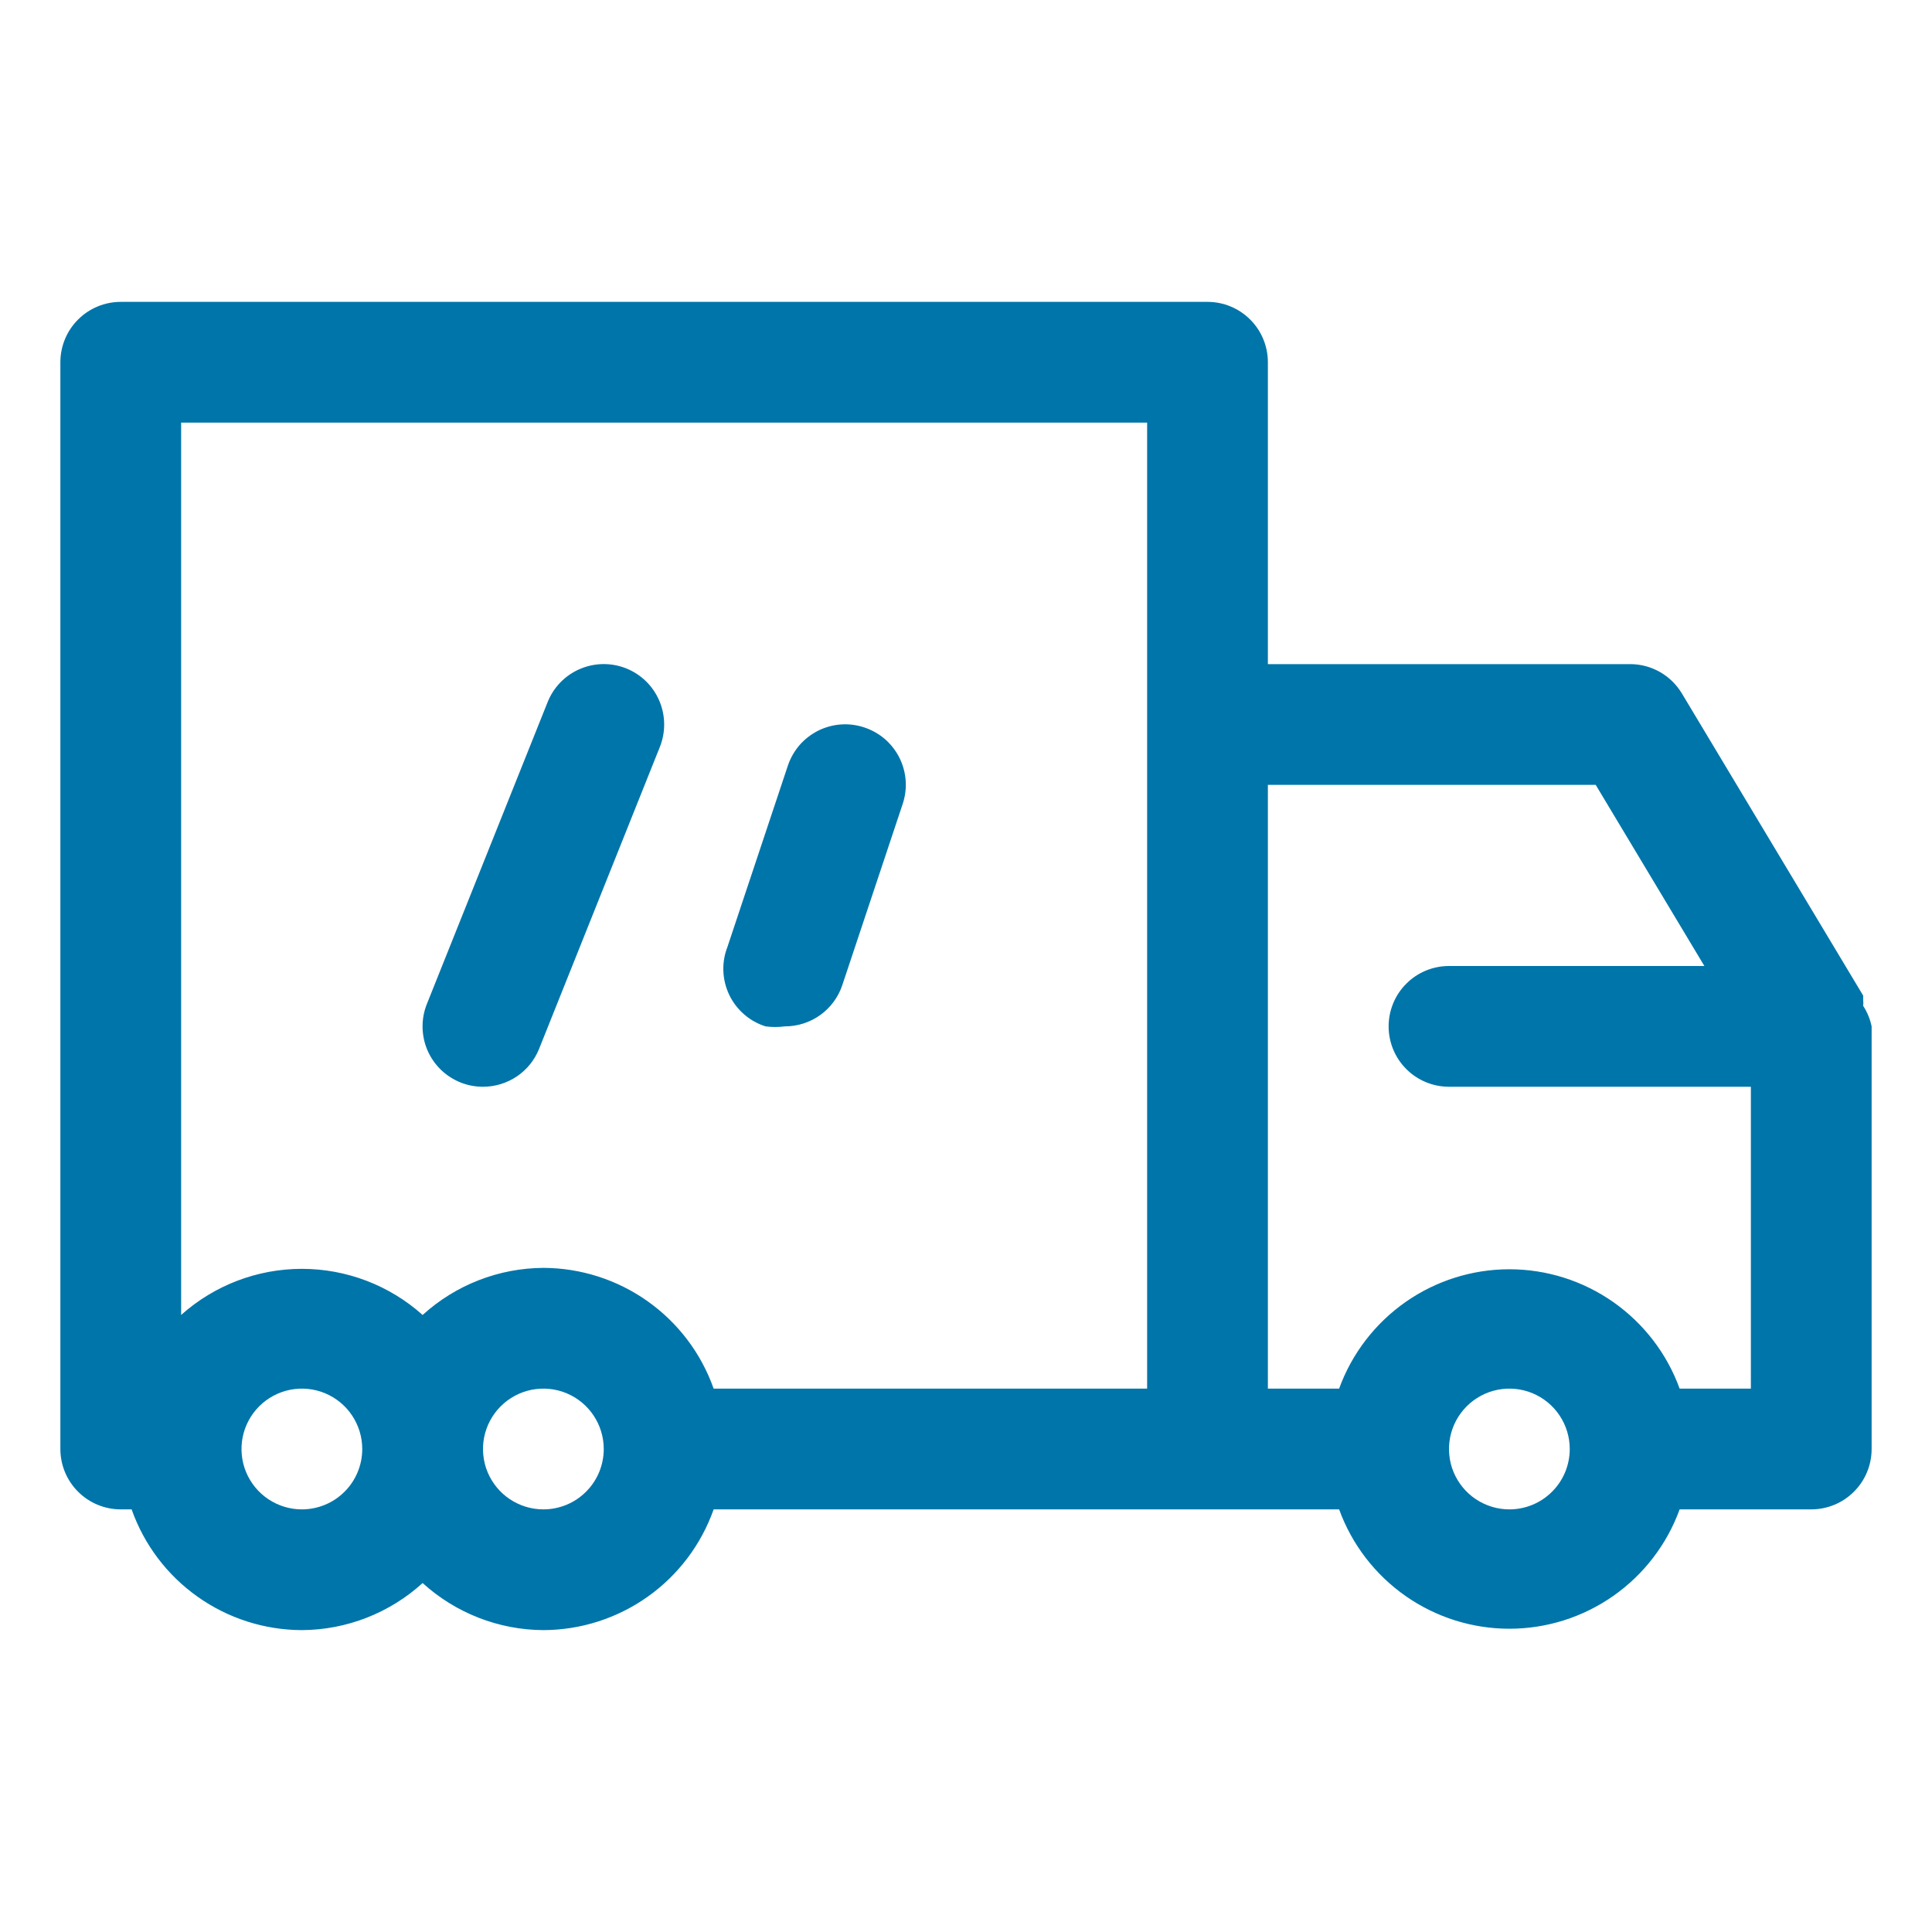 <svg width="32" height="32" viewBox="0 0 32 32" fill="none" xmlns="http://www.w3.org/2000/svg">
<rect width="32" height="32" fill="white"/>
<path d="M10.93 12.37L8.93 17.37C8.856 17.556 8.728 17.716 8.562 17.828C8.396 17.94 8.2 18 8 18C7.873 18 7.748 17.977 7.63 17.93C7.508 17.881 7.396 17.809 7.302 17.718C7.208 17.626 7.132 17.517 7.08 17.396C7.028 17.275 7.001 17.146 6.999 17.014C6.997 16.883 7.021 16.752 7.07 16.63L9.07 11.63C9.168 11.383 9.36 11.186 9.604 11.081C9.848 10.976 10.123 10.972 10.37 11.07C10.617 11.168 10.814 11.36 10.919 11.604C11.024 11.848 11.028 12.123 10.93 12.37V12.37ZM14.32 12.05C14.195 12.008 14.063 11.99 13.932 11.999C13.8 12.008 13.672 12.043 13.554 12.101C13.436 12.16 13.331 12.241 13.244 12.34C13.158 12.44 13.092 12.555 13.05 12.68L12.05 15.68C12 15.808 11.976 15.944 11.981 16.081C11.986 16.218 12.019 16.353 12.078 16.477C12.137 16.601 12.221 16.711 12.325 16.801C12.428 16.891 12.549 16.959 12.68 17C12.786 17.014 12.894 17.014 13 17C13.21 17 13.414 16.935 13.585 16.813C13.755 16.691 13.883 16.519 13.95 16.32L14.95 13.32C14.992 13.195 15.01 13.063 15.001 12.932C14.992 12.8 14.957 12.672 14.899 12.554C14.84 12.436 14.759 12.331 14.66 12.244C14.56 12.158 14.445 12.092 14.32 12.05V12.05ZM31 17V24C31 24.265 30.895 24.52 30.707 24.707C30.52 24.895 30.265 25 30 25H27.82C27.61 25.579 27.226 26.079 26.722 26.433C26.217 26.787 25.616 26.977 25 26.977C24.384 26.977 23.783 26.787 23.278 26.433C22.774 26.079 22.39 25.579 22.18 25H11.82C11.614 25.584 11.232 26.089 10.727 26.447C10.222 26.805 9.619 26.998 9 27C8.26 26.996 7.548 26.718 7 26.22C6.452 26.718 5.74 26.996 5 27C4.381 26.998 3.778 26.805 3.273 26.447C2.768 26.089 2.386 25.584 2.18 25H2C1.735 25 1.48 24.895 1.293 24.707C1.105 24.52 1 24.265 1 24V6C1 5.735 1.105 5.48 1.293 5.293C1.48 5.105 1.735 5 2 5H20C20.265 5 20.52 5.105 20.707 5.293C20.895 5.48 21 5.735 21 6V11H27C27.174 11 27.344 11.045 27.495 11.131C27.646 11.217 27.771 11.341 27.86 11.49L30.86 16.49V16.57C30.864 16.6 30.864 16.63 30.86 16.66C30.927 16.764 30.975 16.879 31 17ZM6 24C6 23.802 5.941 23.609 5.831 23.444C5.722 23.28 5.565 23.152 5.383 23.076C5.2 23 4.999 22.981 4.805 23.019C4.611 23.058 4.433 23.153 4.293 23.293C4.153 23.433 4.058 23.611 4.019 23.805C3.981 23.999 4 24.2 4.076 24.383C4.152 24.565 4.28 24.722 4.444 24.831C4.609 24.941 4.802 25 5 25C5.265 25 5.52 24.895 5.707 24.707C5.895 24.52 6 24.265 6 24ZM10 24C10 23.802 9.941 23.609 9.831 23.444C9.722 23.28 9.565 23.152 9.383 23.076C9.2 23 8.999 22.981 8.805 23.019C8.611 23.058 8.433 23.153 8.293 23.293C8.153 23.433 8.058 23.611 8.019 23.805C7.981 23.999 8 24.2 8.076 24.383C8.152 24.565 8.28 24.722 8.444 24.831C8.609 24.941 8.802 25 9 25C9.265 25 9.52 24.895 9.707 24.707C9.895 24.52 10 24.265 10 24ZM11.82 23H19V7H3V21.78C3.55 21.288 4.262 21.016 5 21.016C5.738 21.016 6.45 21.288 7 21.78C7.548 21.282 8.26 21.004 9 21C9.619 21.002 10.222 21.195 10.727 21.553C11.232 21.911 11.614 22.416 11.82 23ZM26 24C26 23.802 25.941 23.609 25.831 23.444C25.722 23.28 25.565 23.152 25.383 23.076C25.2 23 24.999 22.981 24.805 23.019C24.611 23.058 24.433 23.153 24.293 23.293C24.153 23.433 24.058 23.611 24.019 23.805C23.981 23.999 24 24.2 24.076 24.383C24.152 24.565 24.28 24.722 24.444 24.831C24.609 24.941 24.802 25 25 25C25.265 25 25.52 24.895 25.707 24.707C25.895 24.52 26 24.265 26 24ZM29 18H24C23.735 18 23.48 17.895 23.293 17.707C23.105 17.52 23 17.265 23 17C23 16.735 23.105 16.48 23.293 16.293C23.48 16.105 23.735 16 24 16H28.23L26.43 13H21V23H22.18C22.39 22.421 22.774 21.921 23.278 21.567C23.783 21.213 24.384 21.023 25 21.023C25.616 21.023 26.217 21.213 26.722 21.567C27.226 21.921 27.61 22.421 27.82 23H29V18Z" fill="#0075AA"/>
</svg>
